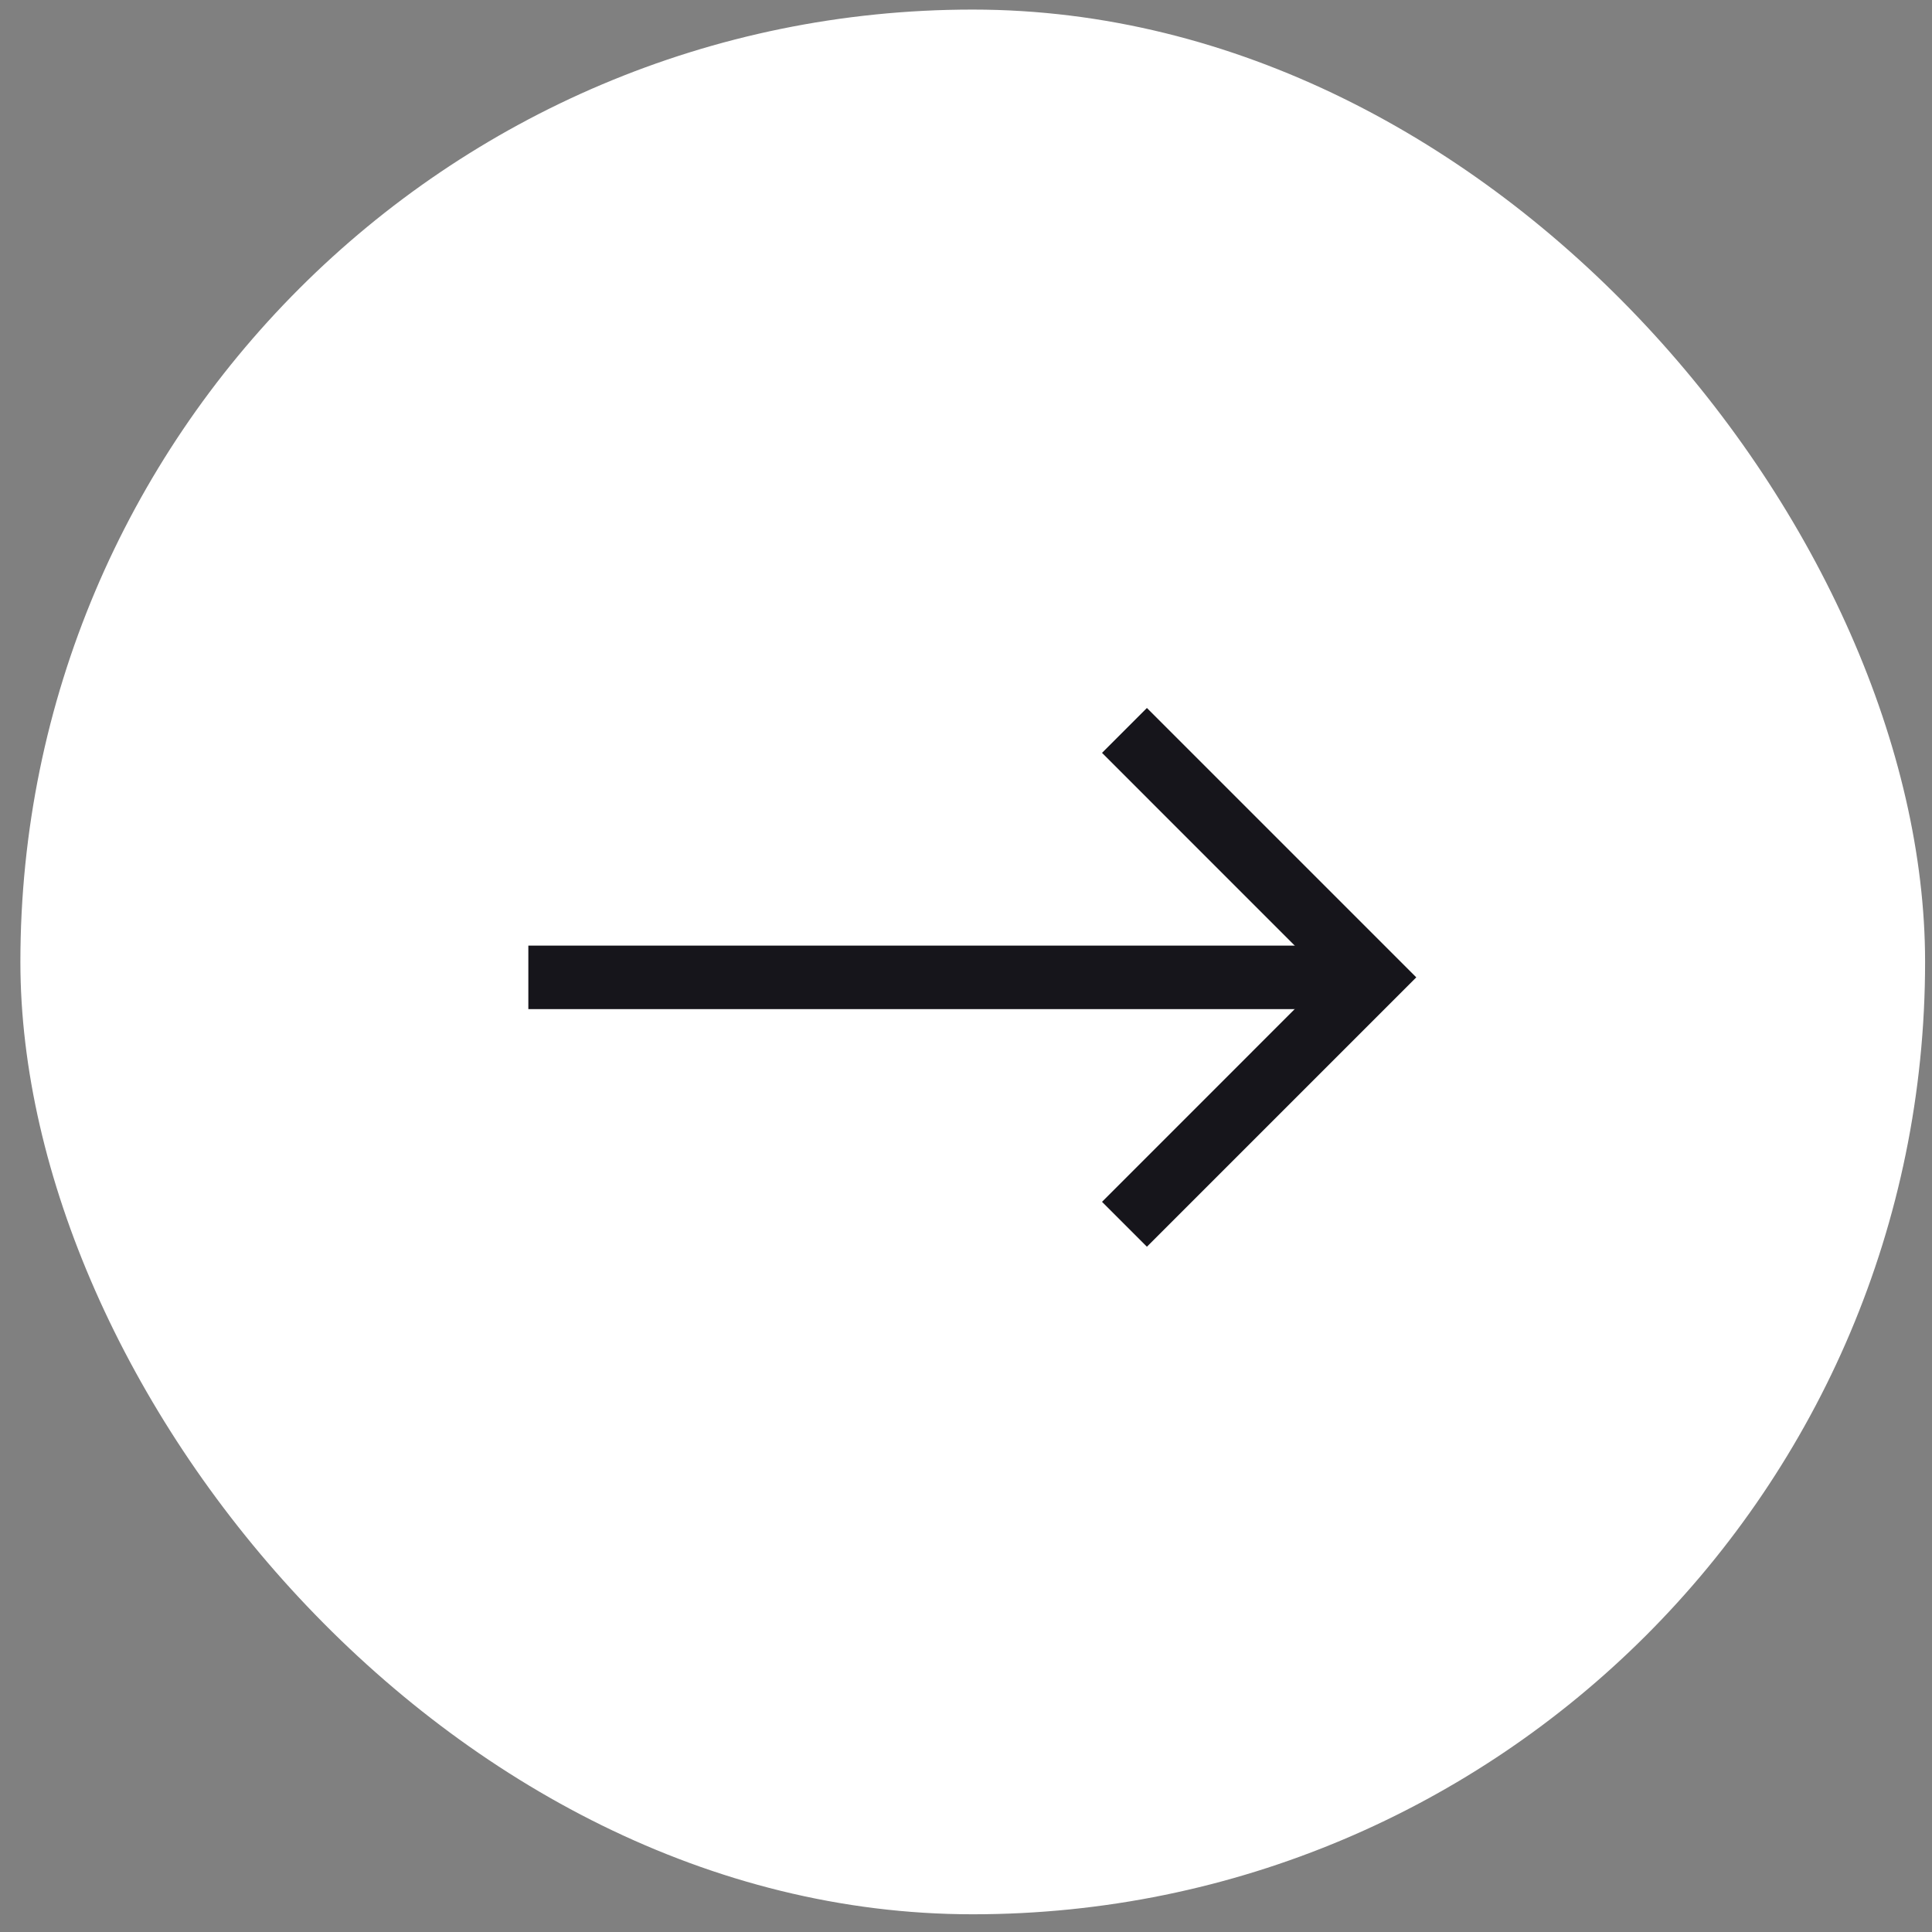 <svg width="47" height="47" viewBox="0 0 47 47" fill="none" xmlns="http://www.w3.org/2000/svg">
<rect x="0" y="0" width="47" height="47" fill="#808080" stroke="none"/>
<g id="btn">
<rect id="Rectangle 1186" x="0.496" y="0.233" width="46.336" height="46.336" rx="23.168" fill="white"/>
<g id="Group 3306">
<rect id="Rectangle 1270" x="12.853" y="23.004" width="20.079" height="1.545" fill="#16151B"/>
<path id="Union" d="M27.901 17.223L26.809 18.315L32.269 23.776L26.809 29.237L27.901 30.329L34.454 23.776L27.901 17.223Z" fill="#16151B"/>
</g>
</g>
</svg>
